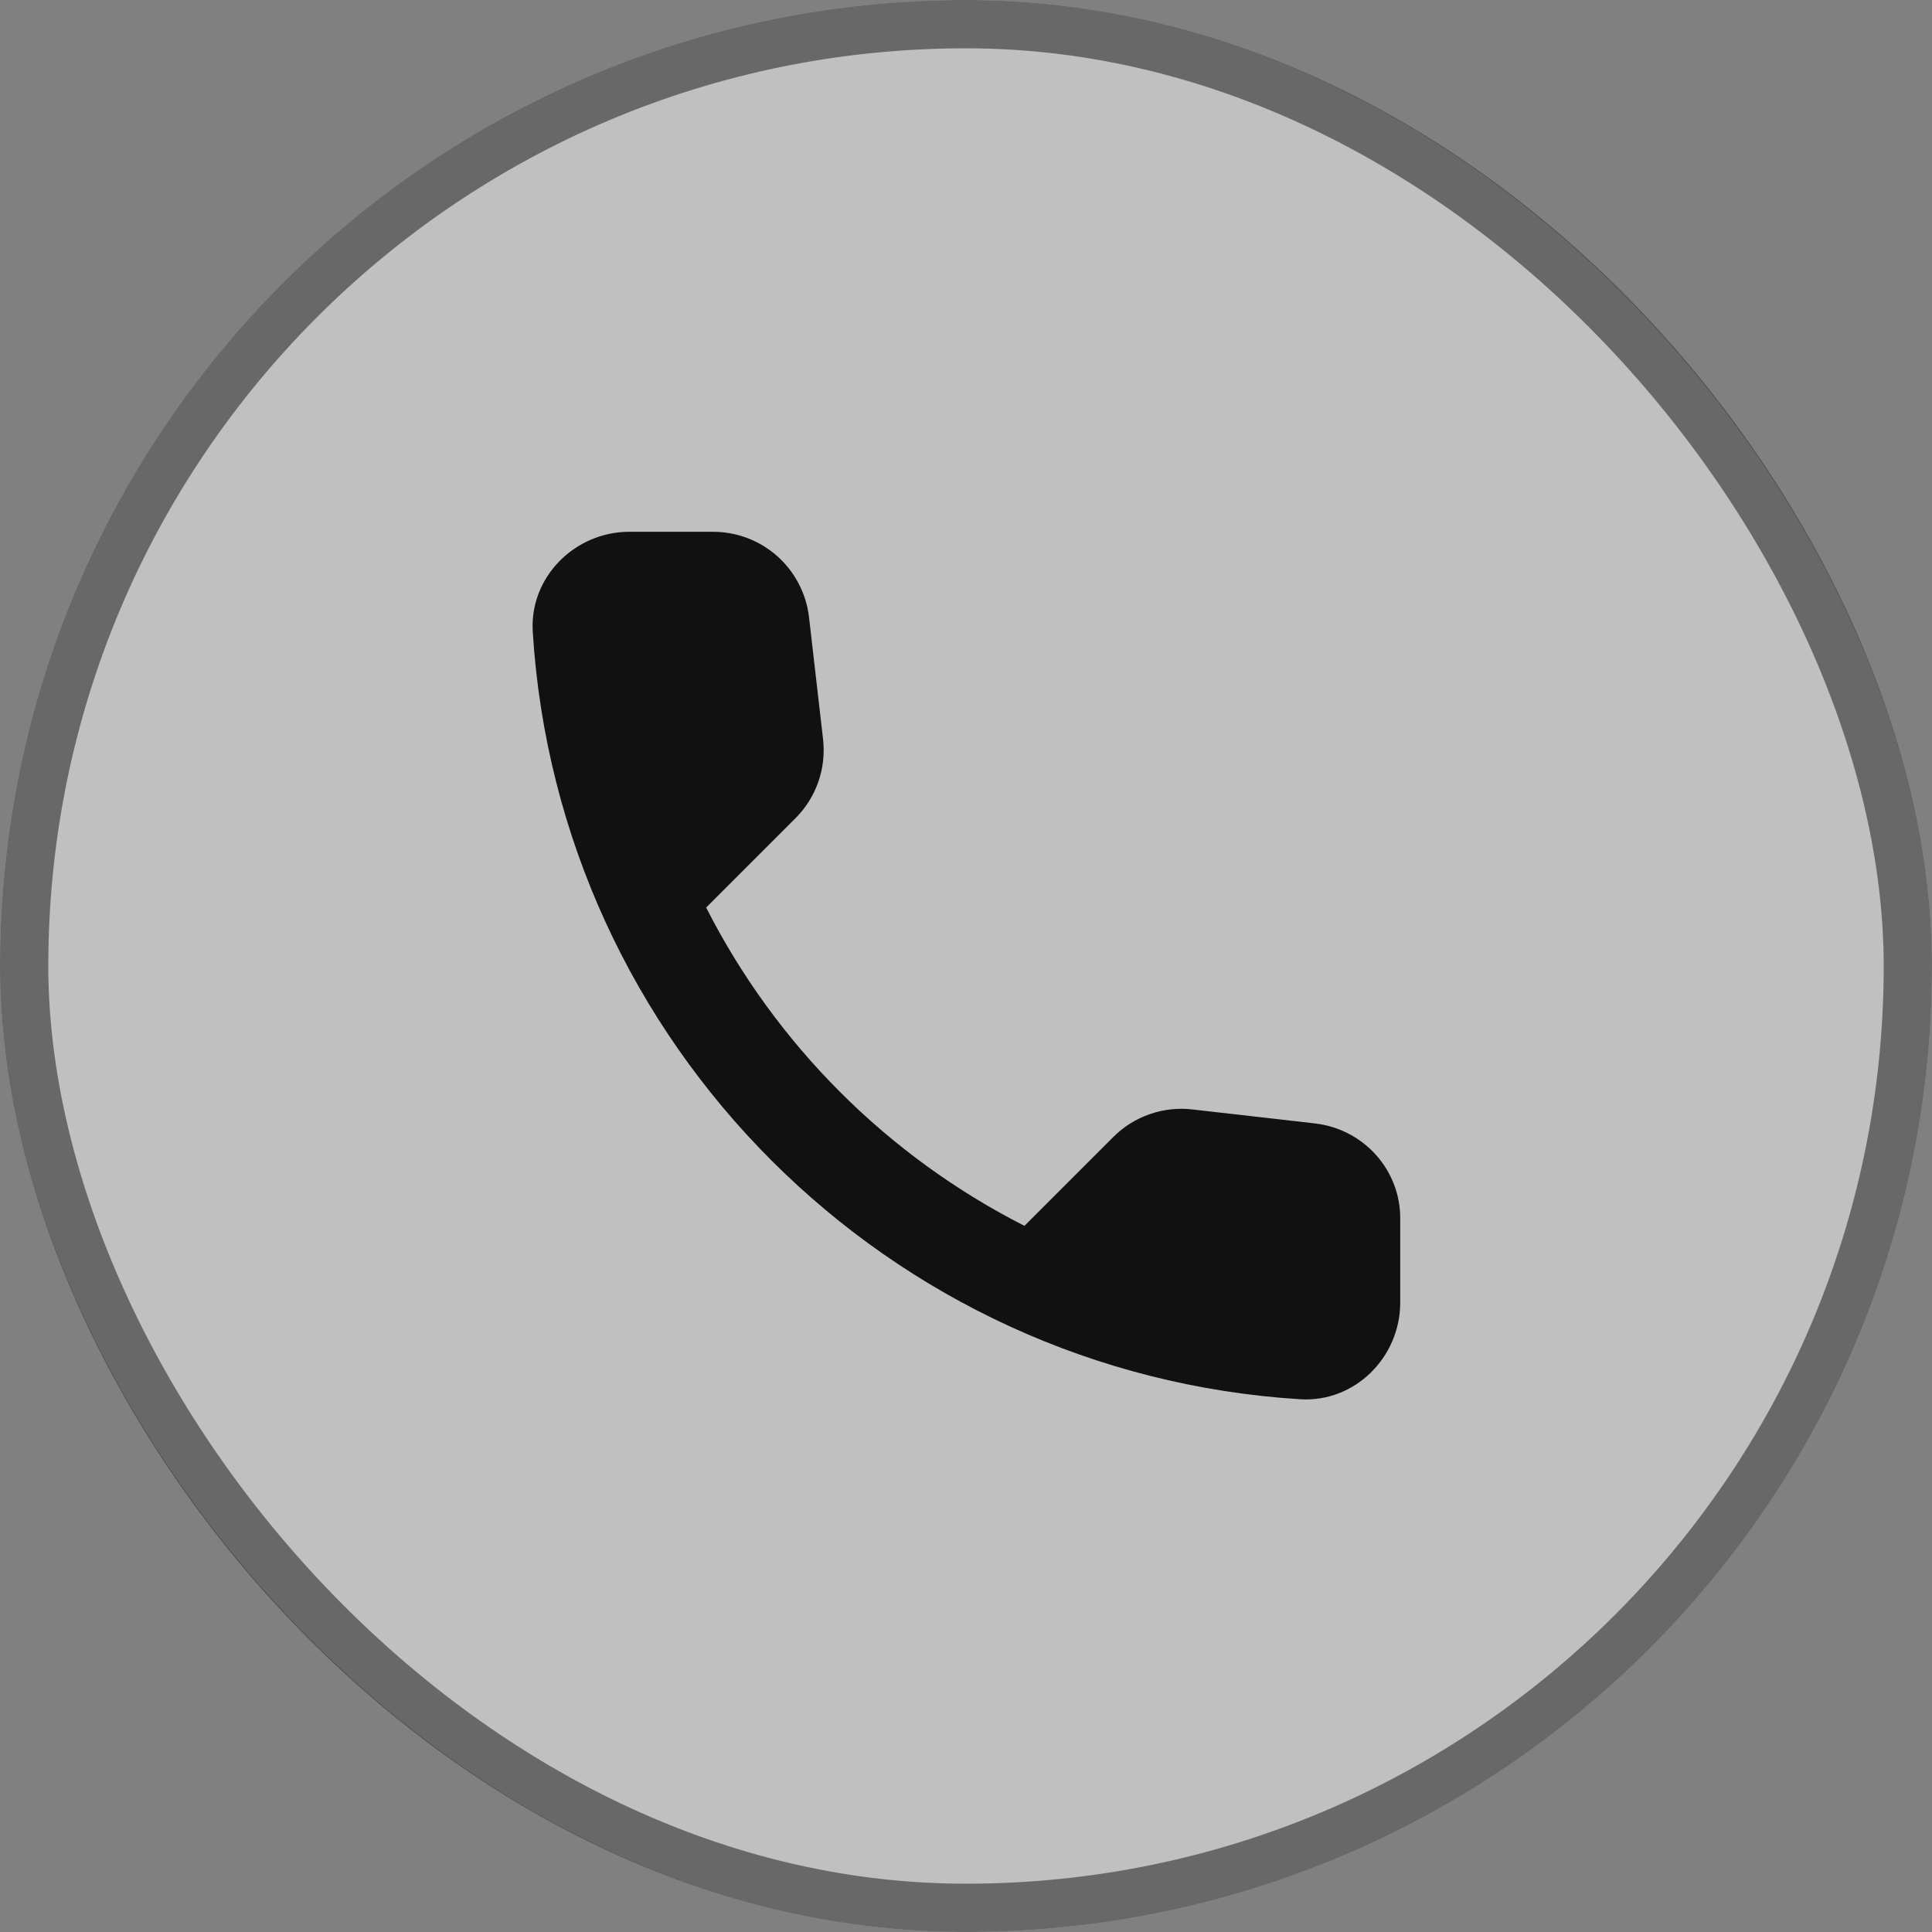 <?xml version="1.0" encoding="UTF-8"?> <svg xmlns="http://www.w3.org/2000/svg" width="40" height="40" viewBox="0 0 40 40" fill="none"><rect x="0" y="0" width="40" height="40" fill="#808080" stroke="none"/><rect width="40" height="40" rx="20" fill="white" fill-opacity="0.5"></rect><rect x="0.5" y="0.5" width="39" height="39" rx="19.5" stroke="#111111" stroke-opacity="0.5"></rect><path d="M27.23 23.26L24.69 22.97C24.391 22.935 24.089 22.968 23.805 23.067C23.521 23.165 23.263 23.327 23.05 23.54L21.21 25.38C18.371 23.936 16.064 21.628 14.62 18.79L16.47 16.94C16.9 16.51 17.11 15.91 17.04 15.3L16.75 12.78C16.694 12.292 16.459 11.842 16.093 11.515C15.726 11.189 15.251 11.009 14.76 11.01H13.03C11.9 11.01 10.96 11.95 11.03 13.08C11.56 21.62 18.39 28.44 26.92 28.97C28.05 29.04 28.99 28.1 28.99 26.97V25.24C29 24.23 28.24 23.38 27.23 23.26Z" fill="#111111"></path></svg> 